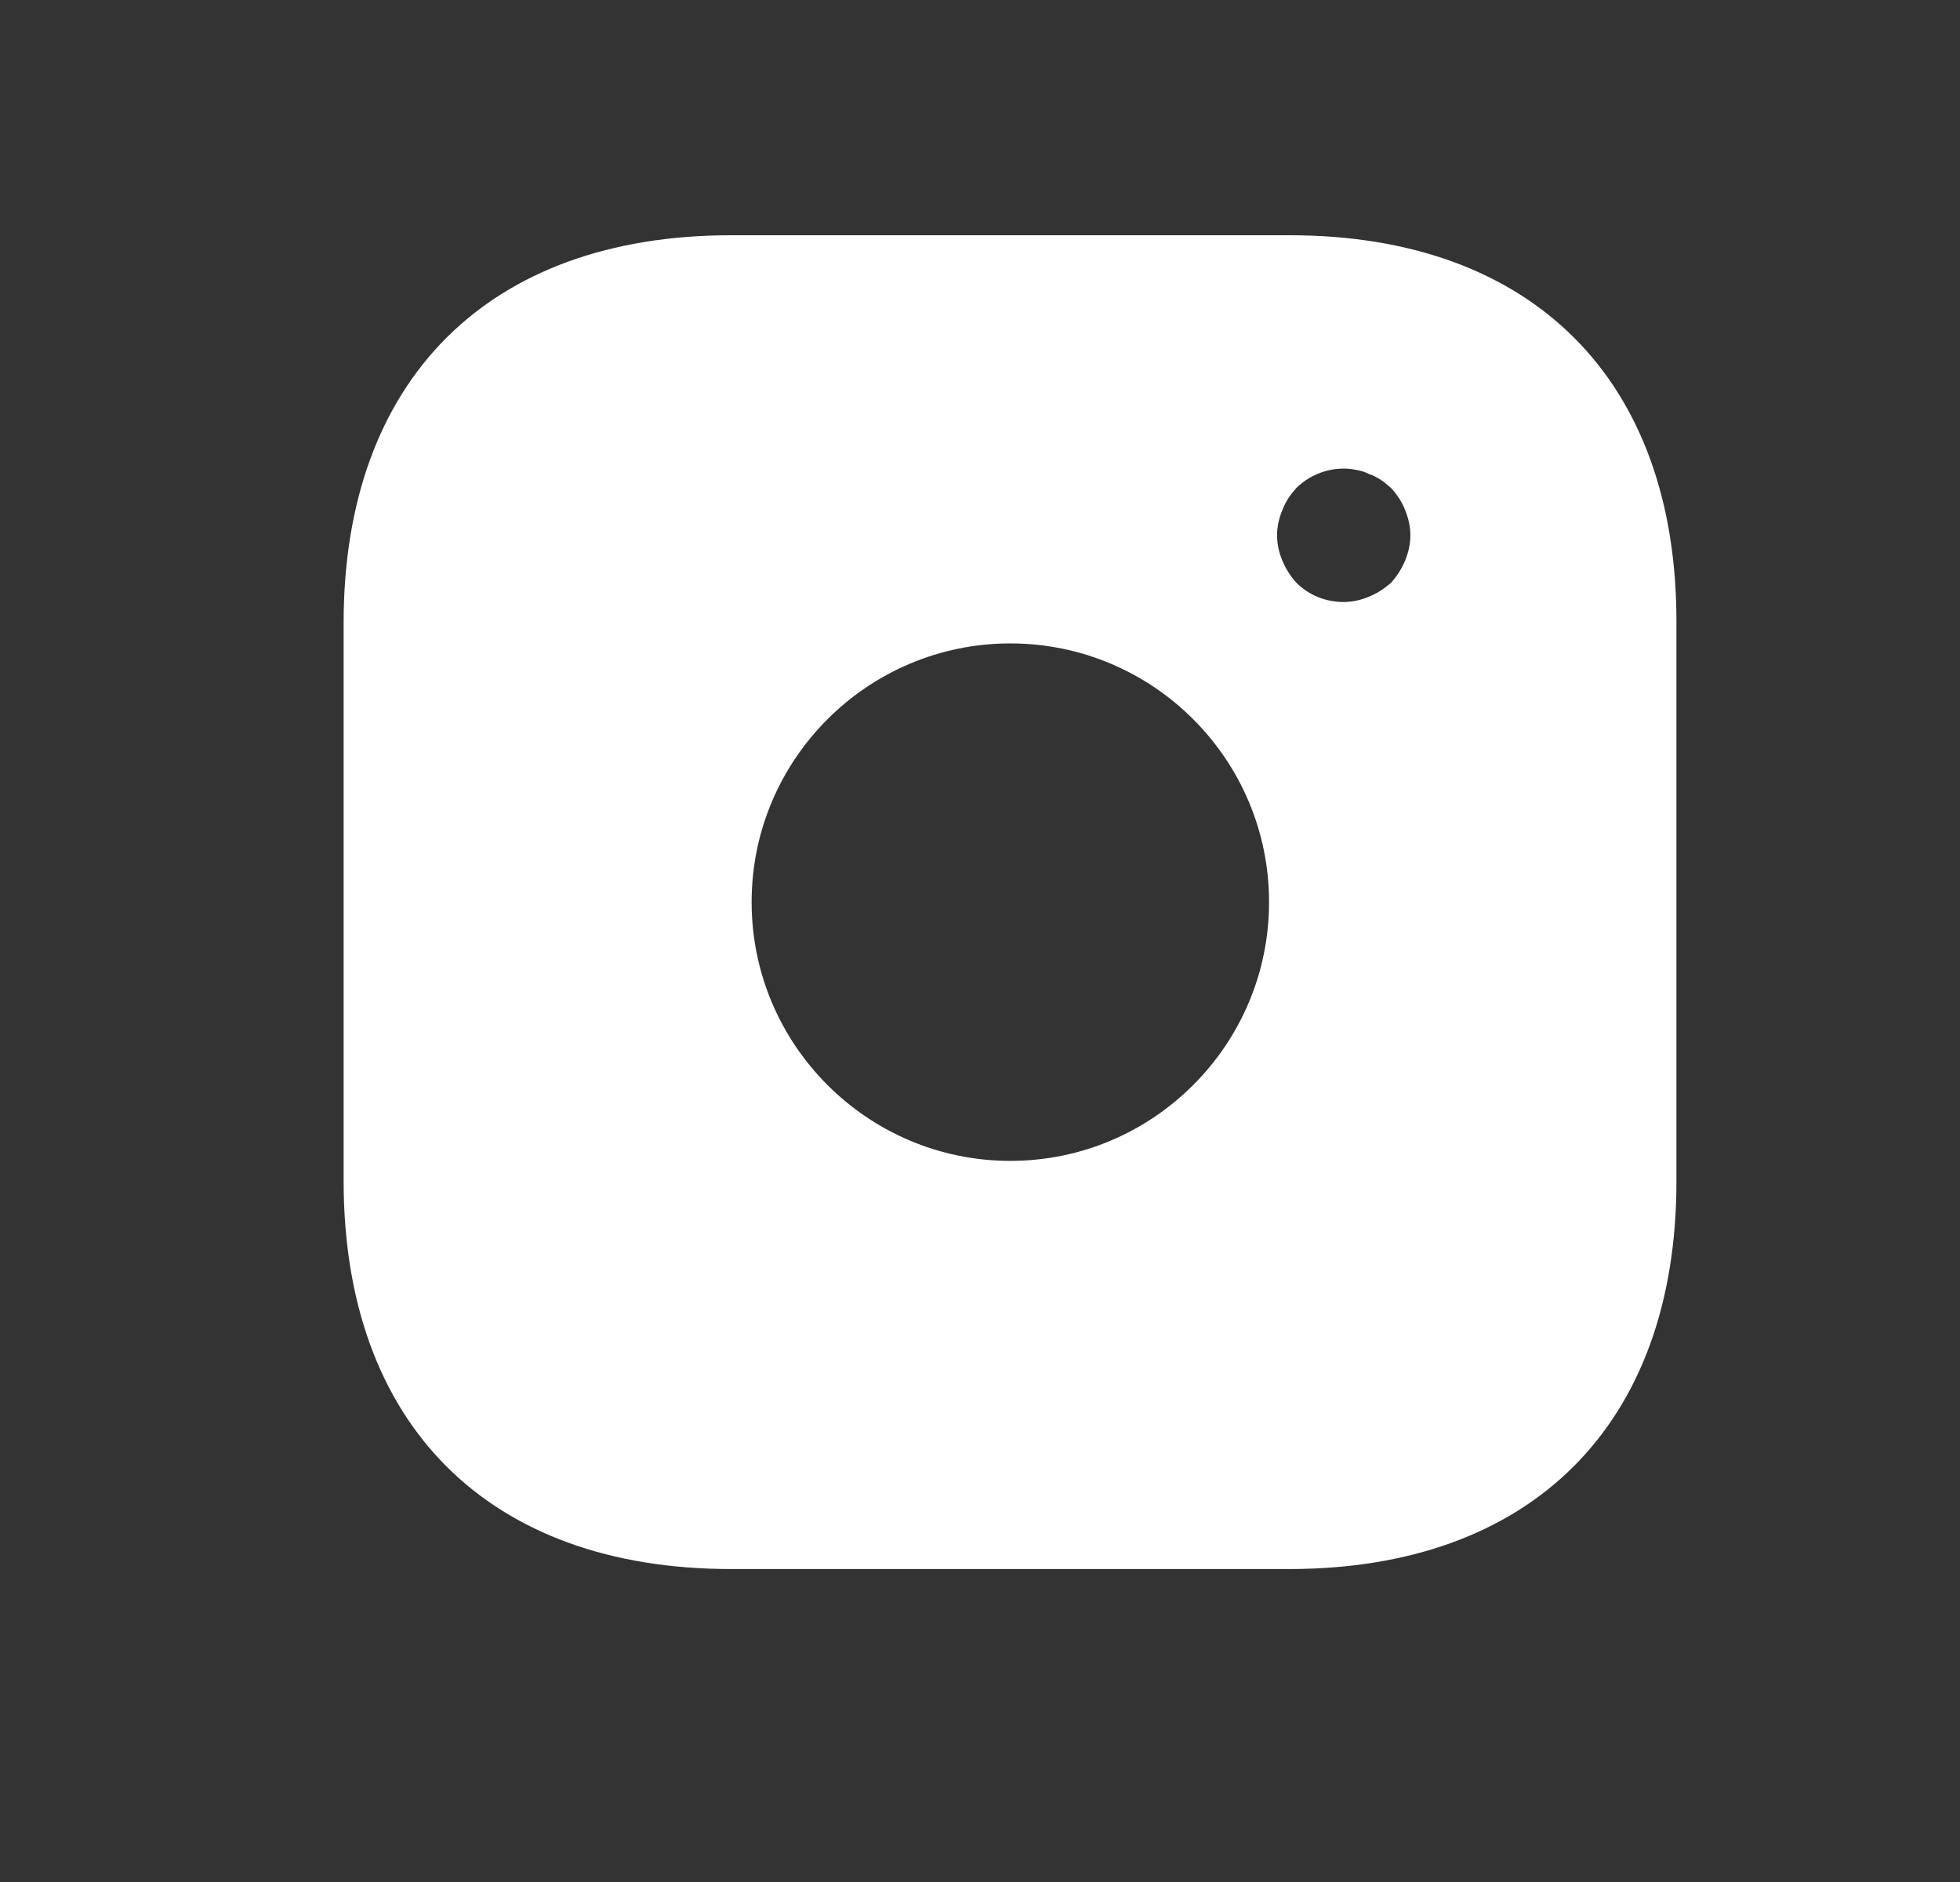 <?xml version="1.0" encoding="UTF-8"?> <svg xmlns="http://www.w3.org/2000/svg" width="25" height="24" viewBox="0 0 25 24" fill="none"><rect x="0" y="0" width="25" height="24" fill="#333333" stroke="none"/><path d="M16.45 3H9.324C6.228 3 4.383 4.845 4.383 7.941V15.059C4.383 18.163 6.228 20.009 9.324 20.009H16.442C19.537 20.009 21.383 18.163 21.383 15.068V7.941C21.391 4.845 19.546 3 16.45 3ZM12.887 14.804C11.067 14.804 9.587 13.324 9.587 11.504C9.587 9.684 11.067 8.205 12.887 8.205C14.707 8.205 16.187 9.684 16.187 11.504C16.187 13.324 14.707 14.804 12.887 14.804ZM17.922 7.15C17.879 7.252 17.82 7.346 17.743 7.431C17.658 7.507 17.564 7.567 17.462 7.609C17.36 7.652 17.25 7.677 17.139 7.677C16.91 7.677 16.697 7.592 16.535 7.431C16.459 7.346 16.399 7.252 16.357 7.15C16.314 7.048 16.289 6.937 16.289 6.827C16.289 6.716 16.314 6.606 16.357 6.504C16.399 6.393 16.459 6.308 16.535 6.223C16.731 6.028 17.029 5.934 17.301 5.993C17.36 6.002 17.411 6.019 17.462 6.045C17.513 6.062 17.564 6.087 17.615 6.121C17.658 6.147 17.7 6.189 17.743 6.223C17.82 6.308 17.879 6.393 17.922 6.504C17.964 6.606 17.99 6.716 17.99 6.827C17.99 6.937 17.964 7.048 17.922 7.15Z" fill="white"></path></svg> 